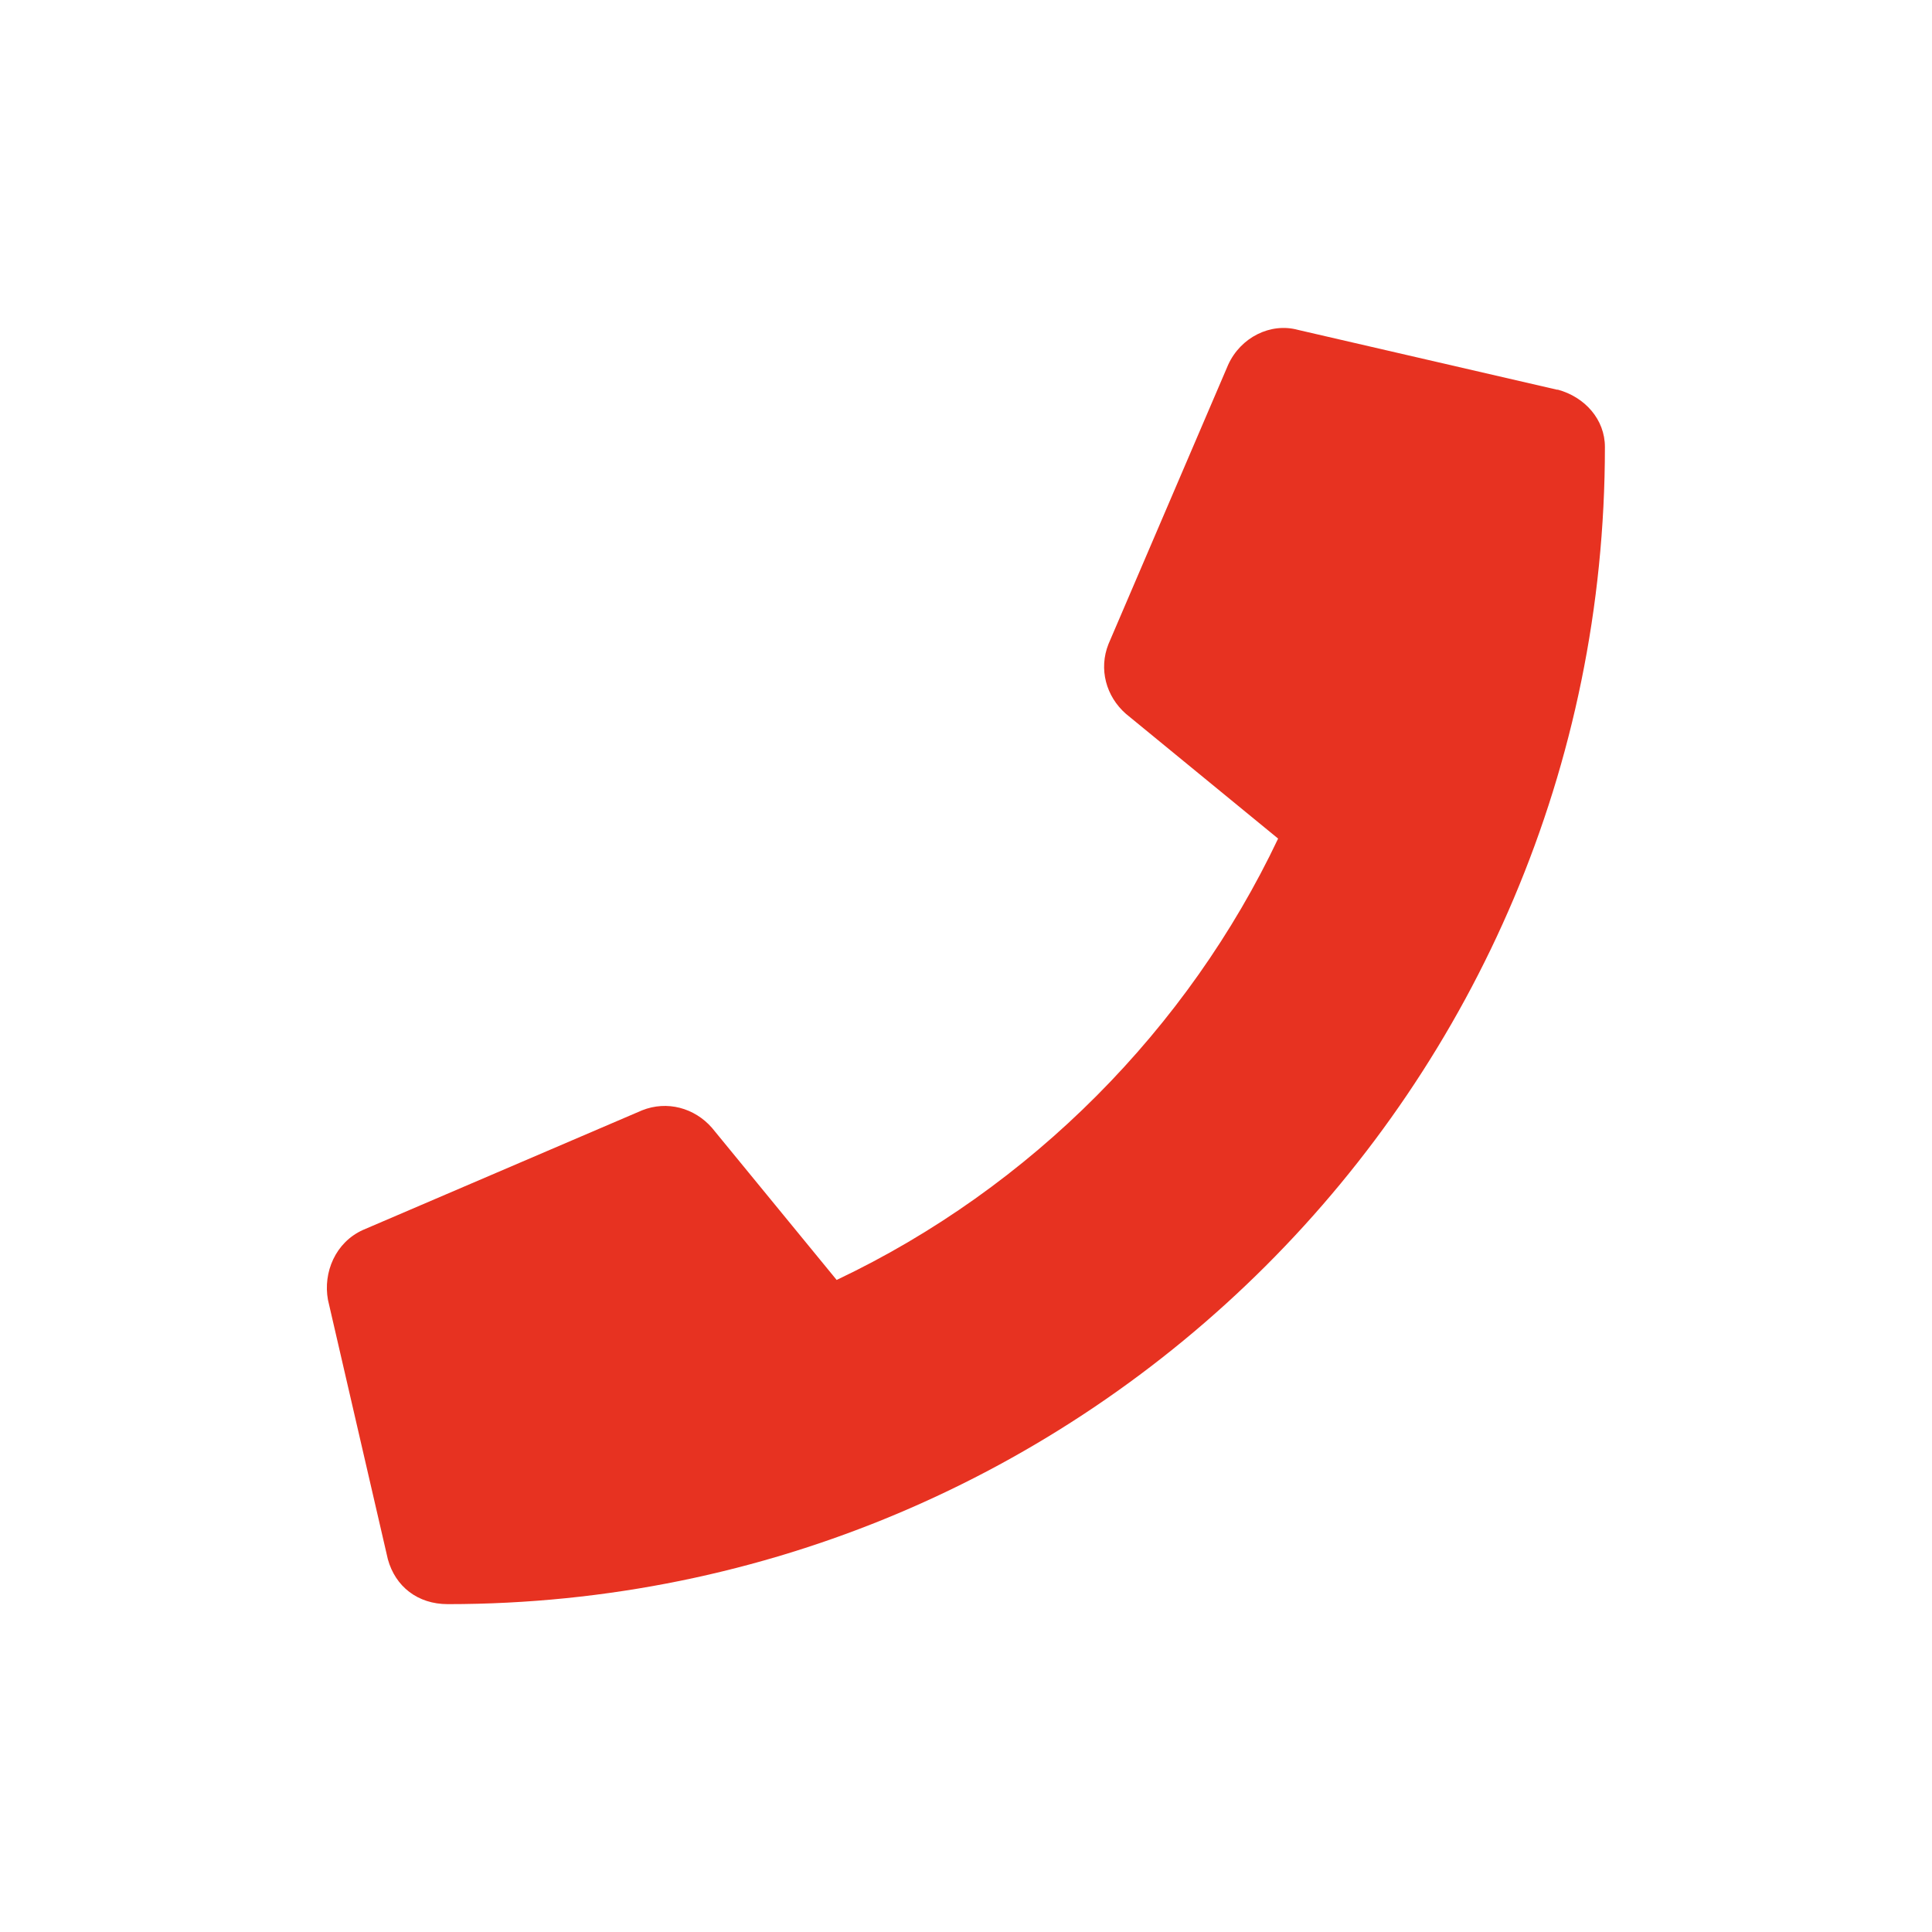 <?xml version="1.0" encoding="UTF-8"?> <svg xmlns="http://www.w3.org/2000/svg" id="Capa_1" data-name="Capa 1" viewBox="0 0 200 200"><defs><style> .cls-1 { fill: #e73221; stroke-width: 0px; } </style></defs><path class="cls-1" d="M161.24,40.33c2.84.77,4.9,3.1,4.9,5.94,0,66.35-53.7,119.79-119.79,119.79-3.1,0-5.42-1.81-6.2-4.65l-6.2-26.85c-.52-2.84.77-5.94,3.61-7.23l28.91-12.39c2.58-1.03,5.42-.26,7.23,1.81l12.91,15.75c20.14-9.55,36.4-26.07,45.7-45.69l-15.75-12.91c-2.07-1.81-2.84-4.65-1.81-7.23l12.39-28.91c1.29-2.84,4.39-4.39,7.23-3.61l26.85,6.2Z"></path></svg> 